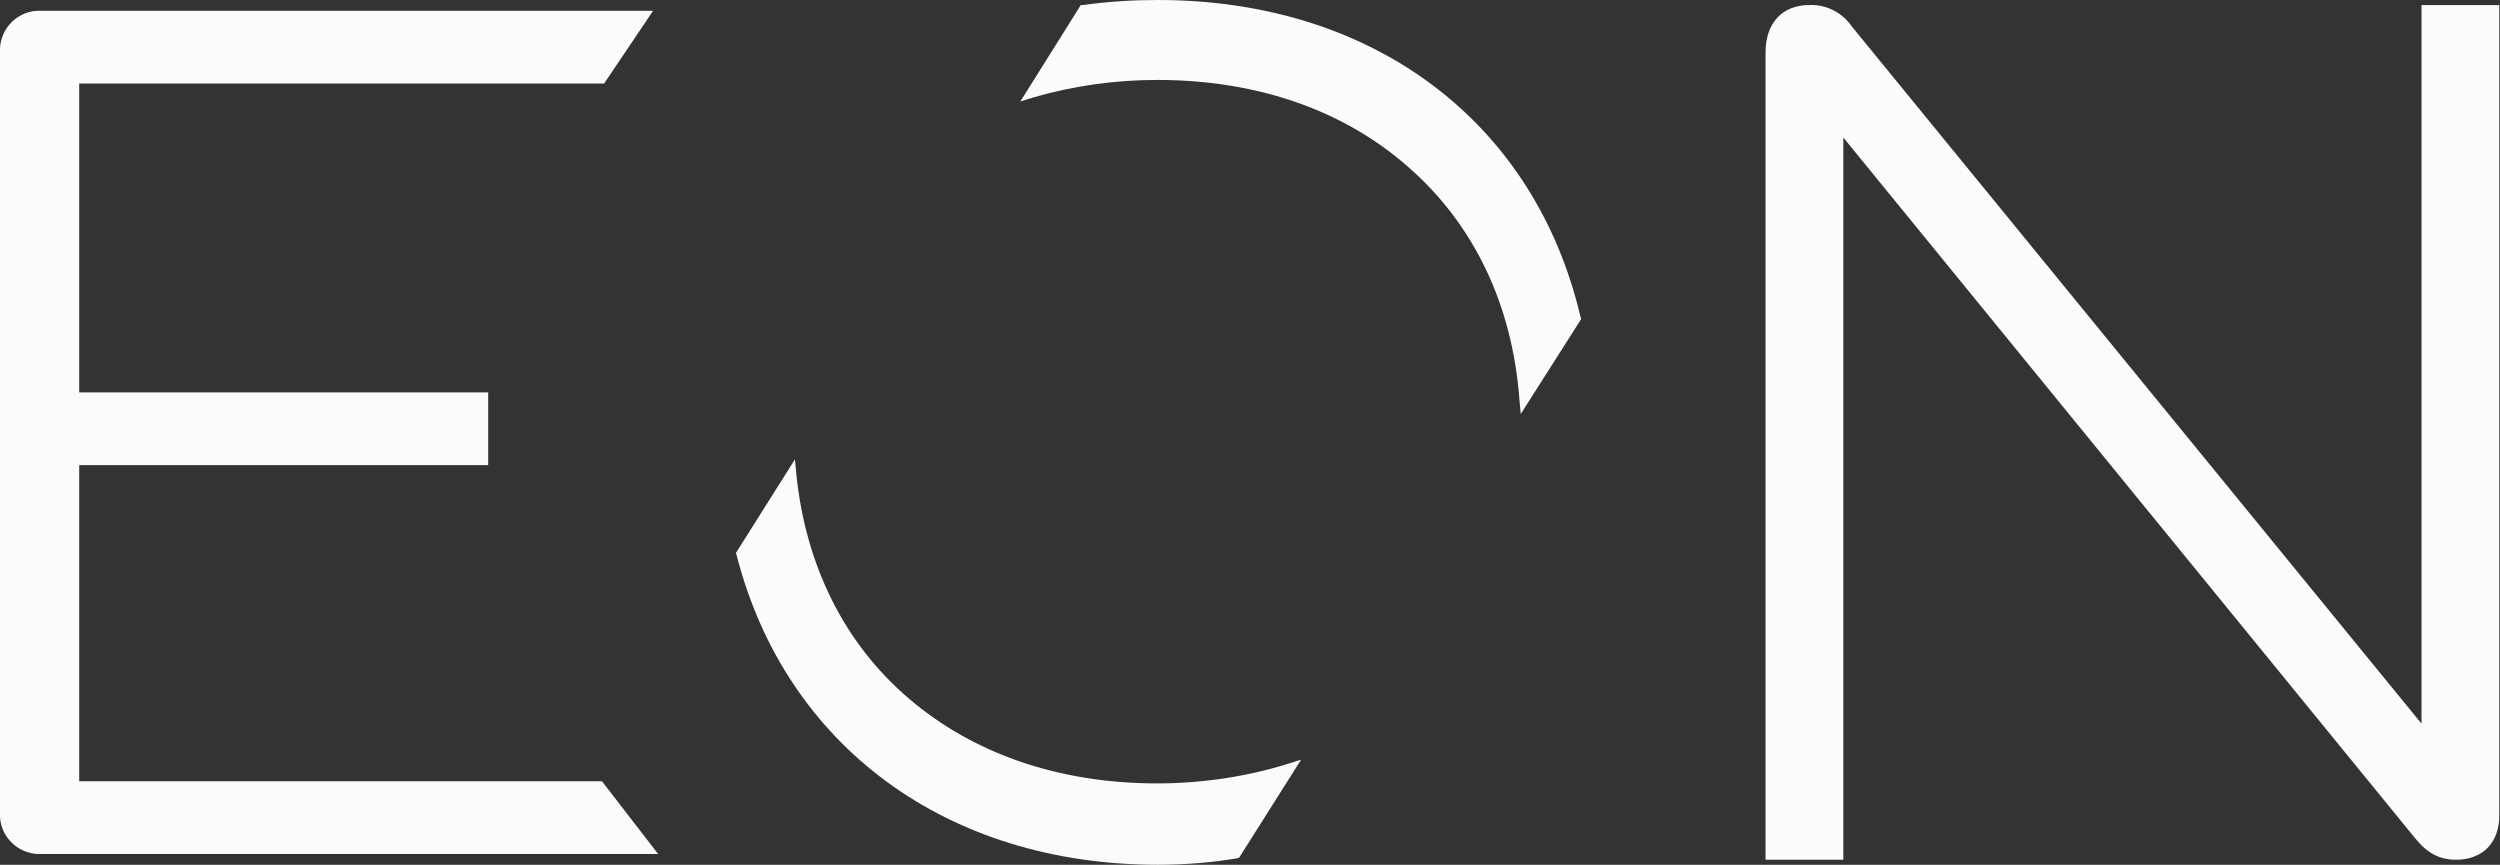 <?xml version="1.0" encoding="utf-8"?>
<!-- Generator: Adobe Illustrator 26.0.2, SVG Export Plug-In . SVG Version: 6.00 Build 0)  -->
<svg version="1.1" id="Capa_1" xmlns="http://www.w3.org/2000/svg" xmlns:xlink="http://www.w3.org/1999/xlink" x="0px" y="0px"
	 viewBox="0 0 347.2 120.1" style="enable-background:new 0 0 347.2 120.1;" xml:space="preserve">
<rect x="0" y="0" width="347.2" height="120.1" fill="#333333" stroke="none"/>
<style type="text/css">
	.st0{fill:#FBFBFB;}
</style>
<path class="st0" d="M160.8,120.1c-29.3,0-51.7-16.5-58.5-43l-0.1-0.3l8.2-13l0.2,2.1c1.3,12.7,6.7,23.5,15.6,31.1
	c9,7.7,20.9,11.8,34.5,11.8c6.1,0,12.3-0.9,18.1-2.7l1.9-0.6l-8.6,13.6l-0.3,0.1C168.3,119.8,164.5,120.1,160.8,120.1z"/>
<path class="st0" d="M211.2,57.5l-0.2-2.2c-1-13-6.3-24.1-15.3-32c-9-8-21.1-12.2-35-12.2c-5.8,0-11.5,0.8-17.1,2.4l-1.9,0.6
	l8.4-13.4l0.3,0C154,0.2,157.4,0,160.8,0c29.8,0,52.3,16.8,58.7,44l0.1,0.3L211.2,57.5z"/>
<path class="st0" d="M91.4,118.6H5.9c-3.1,0.2-5.7-2.1-5.9-5.1c0-0.3,0-0.5,0-0.8V7.4c-0.2-3.1,2.1-5.7,5.1-5.9c0.3,0,0.5,0,0.8,0
	h84.8l-6.8,10.1c0,0-65.2,0-72.9,0v42.9h56.8l0,10.1l-56.8,0v43.9l72.6,0L91.4,118.6z"/>
<path class="st0" d="M341.1,119.4c-2.3,0-4-0.9-5.7-3L256,19.1v100.3h-10.8V7.3c0-4.1,2.3-6.6,6.1-6.6c2.4-0.1,4.6,1.1,5.9,3
	l79.1,96.8V0.7h10.8V113C347.2,117,344.8,119.4,341.1,119.4z"/>
</svg>
